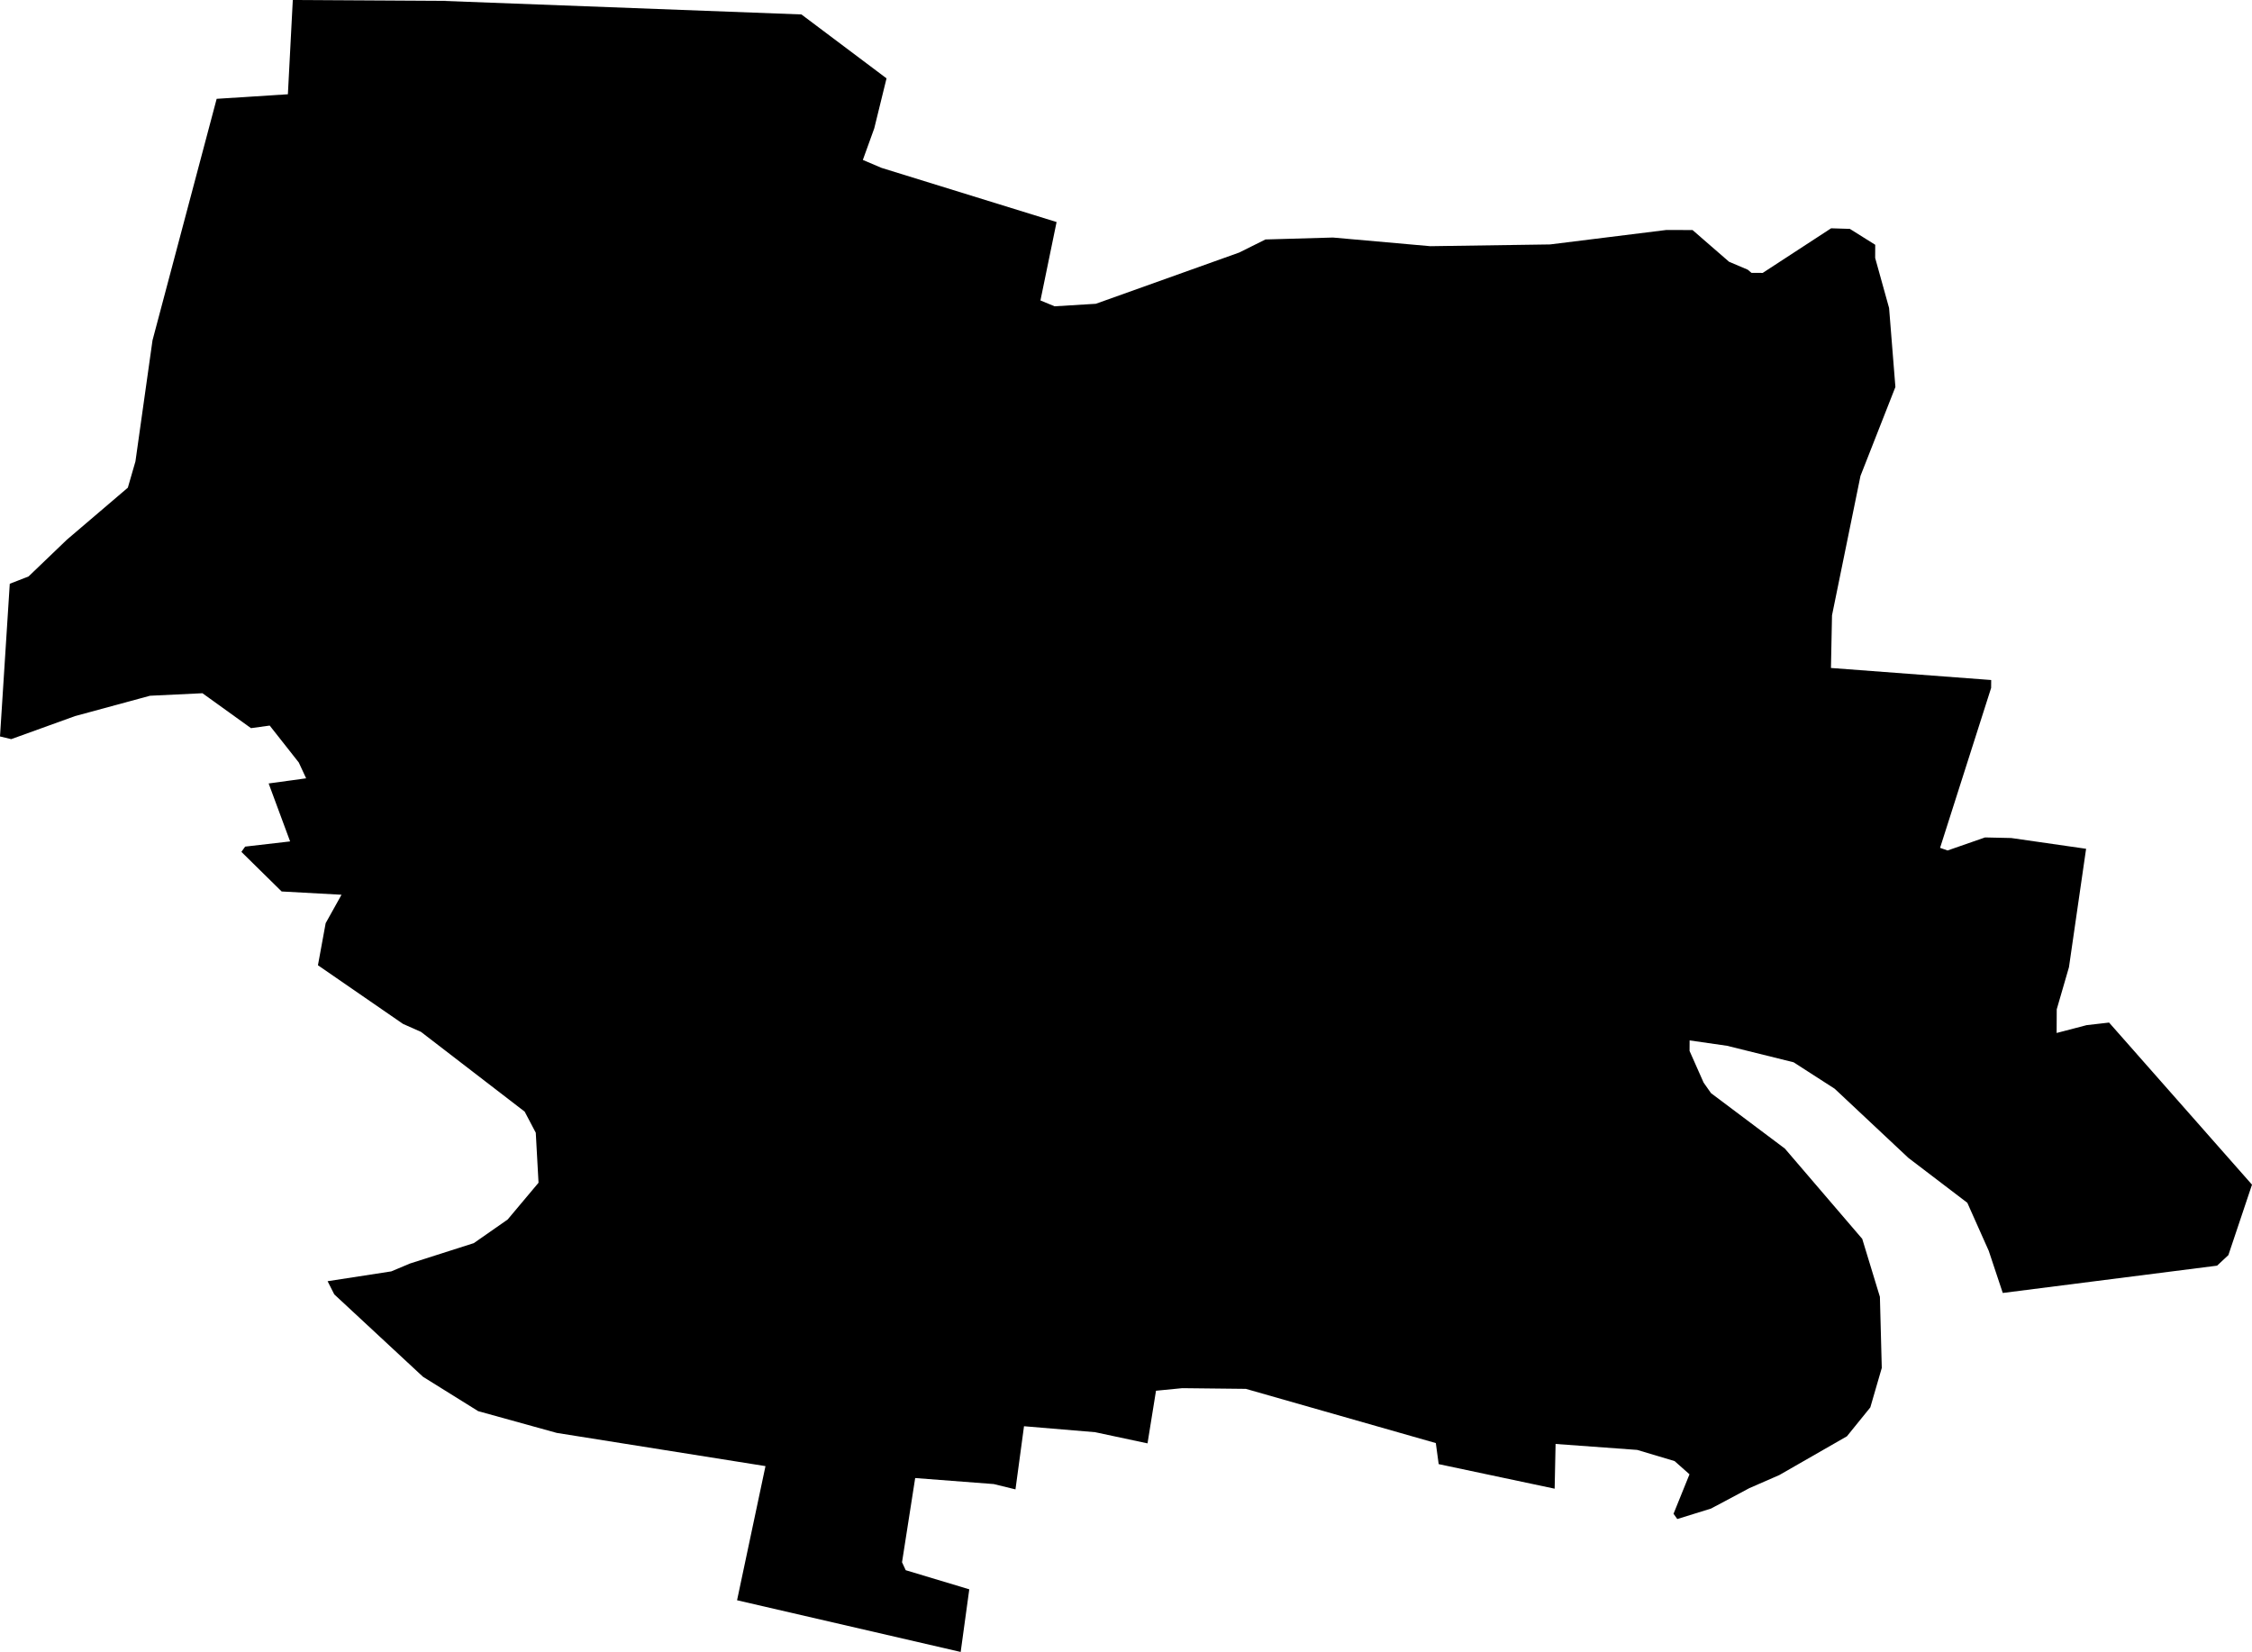 <svg width="1024" height="751.182" class="wof-locality" edtf:cessation="" edtf:inception="" id="wof-%!s(int64=1125983783)" mz:is_ceased="-1" mz:is_current="1" mz:is_deprecated="-1" mz:is_superseded="0" mz:is_superseding="0" mz:latitude="45.51279" mz:longitude="3.2954" mz:max_latitude="45.526937" mz:max_longitude="3.311949" mz:min_latitude="45.498687" mz:min_longitude="3.273439" mz:uri="https://data.whosonfirst.org/112/598/378/3/1125983783.geojson" viewBox="0 0 1024.00 751.18" wof:belongsto="85683471,102191581,404228135,404396221,85633147,1108826389,136253037,102071339" wof:country="FR" wof:id="1125983783" wof:lastmodified="1690903467" wof:name="Les Pradeaux" wof:parent_id="404396221" wof:path="112/598/378/3/1125983783.geojson" wof:placetype="locality" wof:repo="whosonfirst-data-admin-fr" wof:superseded_by="" wof:supersedes="" xmlns="http://www.w3.org/2000/svg" xmlns:edtf="x-urn:namespaces#edtf" xmlns:mz="x-urn:namespaces#mz" xmlns:wof="x-urn:namespaces#wof"><path d="M148.96 582.598,177.917 578.131,186.453 574.541,215.436 565.287,230.832 554.545,244.872 537.819,243.622 515.084,238.57 505.485,191.425 469.216,183.262 465.6,144.573 438.929,148.082 419.784,155.288 406.861,128.06 405.372,109.766 387.37,111.467 384.977,131.915 382.611,122.157 356.259,139.201 353.92,135.851 346.713,122.635 329.935,114.126 331.105,92.056 315.23,68.205 316.374,34.116 325.627,5.105 336.104,0 334.881,4.441 265.453,12.976 262.129,30.42 245.404,58.127 221.765,61.584 209.826,69.348 154.757,98.518 44.938,130.905 42.864,133.139 0,201.29 0.399,364.423 6.568,403.112 35.631,397.528 58.366,392.343 72.725,400.852 76.341,480.437 100.964,473.098 136.622,479.533 139.281,498.279 138.138,563.453 114.844,575.418 108.888,606.077 108.011,650.35 111.946,704.834 111.148,757.67 104.58,769.609 104.607,786.201 119.019,794.71 122.635,796.412 124.071,801.517 124.098,832.628 103.809,841.137 104.075,852.677 111.308,852.651 117.291,858.979 140.052,861.851 175.976,845.977 216.393,833.027 279.812,832.548 303.743,905.406 309.221,905.38 312.811,882.166 385.536,885.57 386.732,902.614 380.802,914.527 381.068,948.563 385.961,940.772 439.807,935.214 458.952,935.161 469.721,948.802 466.158,959.013 464.988,1024 538.697,1013.257 570.738,1008.125 575.525,910.671 587.942,904.29 568.771,894.557 546.94,867.754 526.518,834.224 495.062,815.557 483.043,785.297 475.544,768.279 473.098,768.253 477.884,774.634 492.27,778.011 497.083,811.595 522.291,846.774 563.346,854.805 589.697,855.656 622.031,850.444 639.98,839.808 653.116,809.069 670.745,795.428 676.702,778.011 685.982,762.669 690.741,760.967 688.348,768.226 670.4,761.445 664.39,744.454 659.311,707.334 656.599,706.908 676.941,654.179 665.773,652.876 656.2,566.511 631.551,537.58 631.232,525.641 632.402,521.785 656.333,497.96 651.254,465.626 648.542,461.744 677.26,451.879 674.84,416.141 672.101,410.158 710.392,411.834 714.008,440.737 722.703,436.829 751.182,335.147 727.676,348.07 666.677,253.142 651.574,217.43 641.682,192.329 626.047,151.991 588.581,148.96 582.598 Z"/></svg>